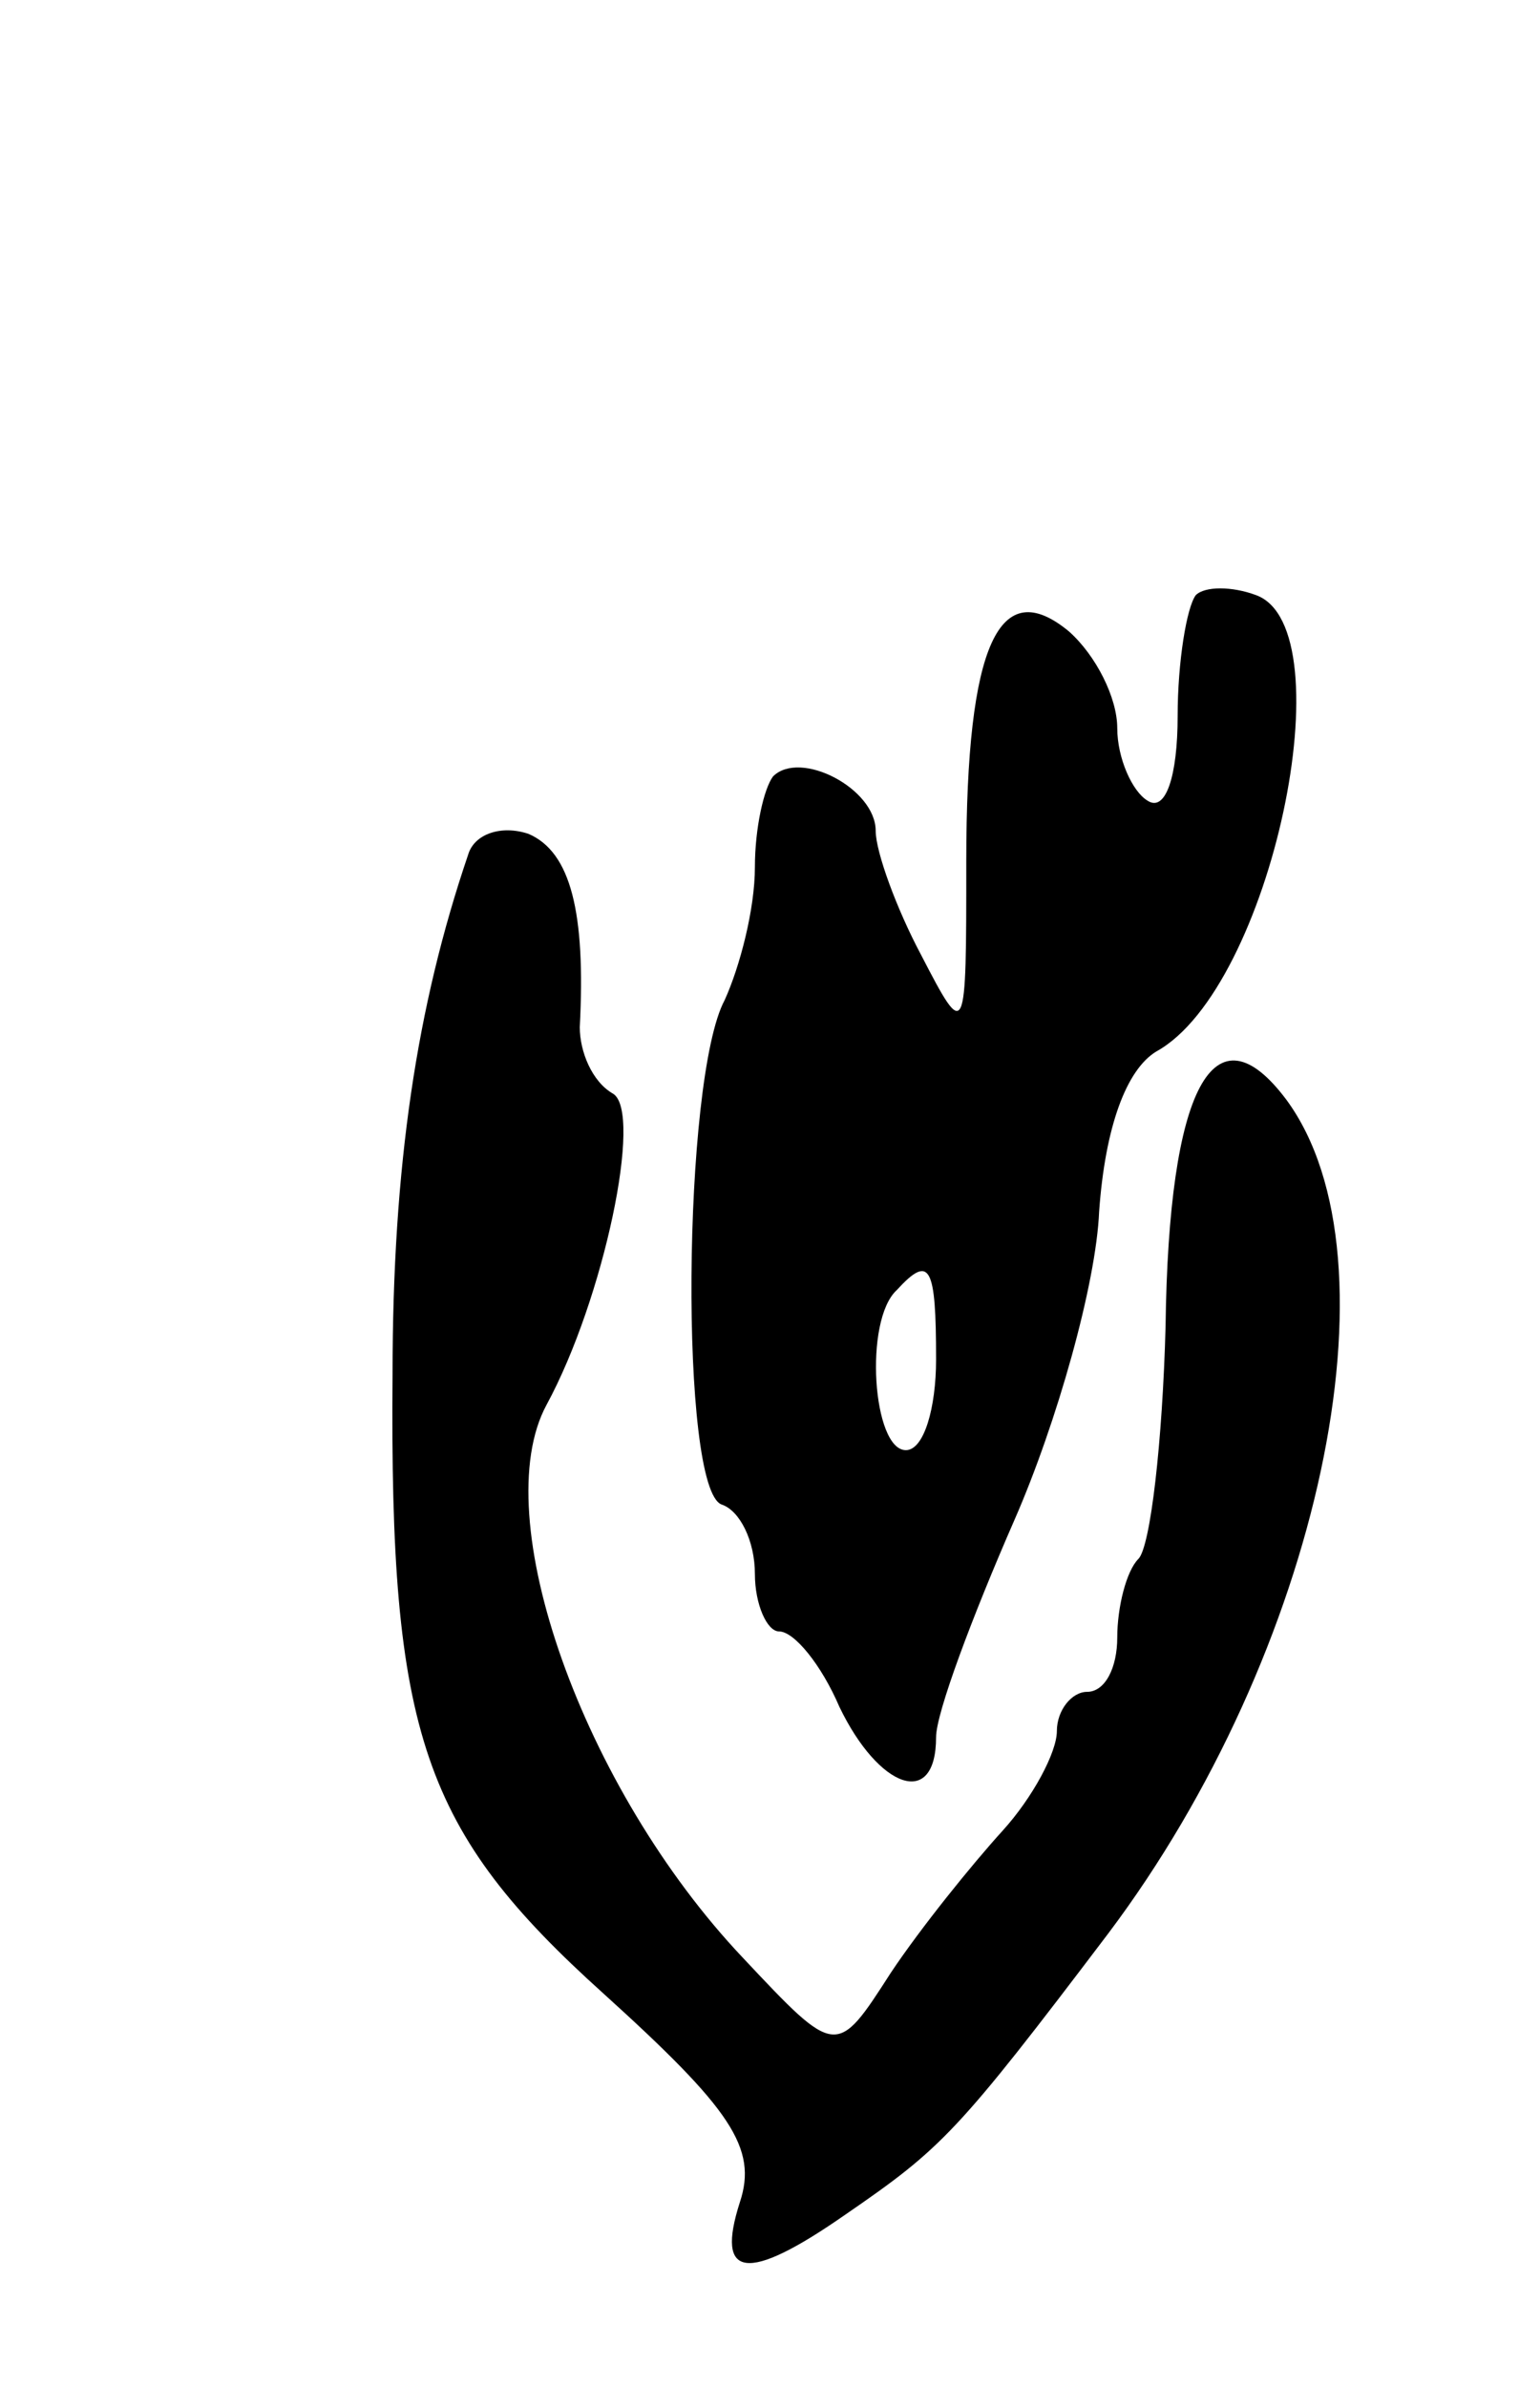 <svg version="1.0" xmlns="http://www.w3.org/2000/svg" width="51" height="79" viewBox="0 0 51 79" ><g transform="translate(0,79) scale(0.1,-0.1)" ><path d="M396 593 c-3 -4 -6 -22 -6 -40 0 -20 -4 -32 -10 -28 -5 3 -10 14 -10 24 0 10 -7 24 -16 32 -23 19 -34 -4 -34 -76 0 -59 0 -60 -15 -31 -8 15 -15 34 -15 41 0 14 -25 27 -34 18 -3 -4 -6 -17 -6 -30 0 -14 -5 -33 -10 -44 -14 -26 -15 -162 -1 -167 6 -2 11 -12 11 -23 0 -10 4 -19 8 -19 5 0 14 -11 20 -25 13 -27 32 -34 32 -10 0 8 12 40 26 72 14 32 27 78 28 102 2 28 9 47 19 53 38 21 63 140 33 151 -8 3 -17 3 -20 0z m-86 -253 c0 -16 -4 -30 -10 -30 -11 0 -14 43 -3 53 11 12 13 8 13 -23z"/><path d="M155 507 c-17 -50 -25 -103 -25 -172 -1 -119 10 -151 70 -205 42 -38 51 -51 45 -69 -8 -25 2 -27 35 -4 32 22 37 27 87 93 70 93 98 223 59 276 -24 32 -39 4 -40 -75 -1 -38 -5 -73 -9 -77 -4 -4 -7 -16 -7 -26 0 -10 -4 -18 -10 -18 -5 0 -10 -6 -10 -13 0 -7 -8 -22 -18 -33 -10 -11 -27 -32 -37 -47 -18 -28 -18 -28 -49 5 -53 56 -85 146 -65 183 19 35 32 97 22 103 -7 4 -11 14 -11 22 2 38 -3 58 -17 64 -9 3 -18 0 -20 -7z"/></g></svg> 
